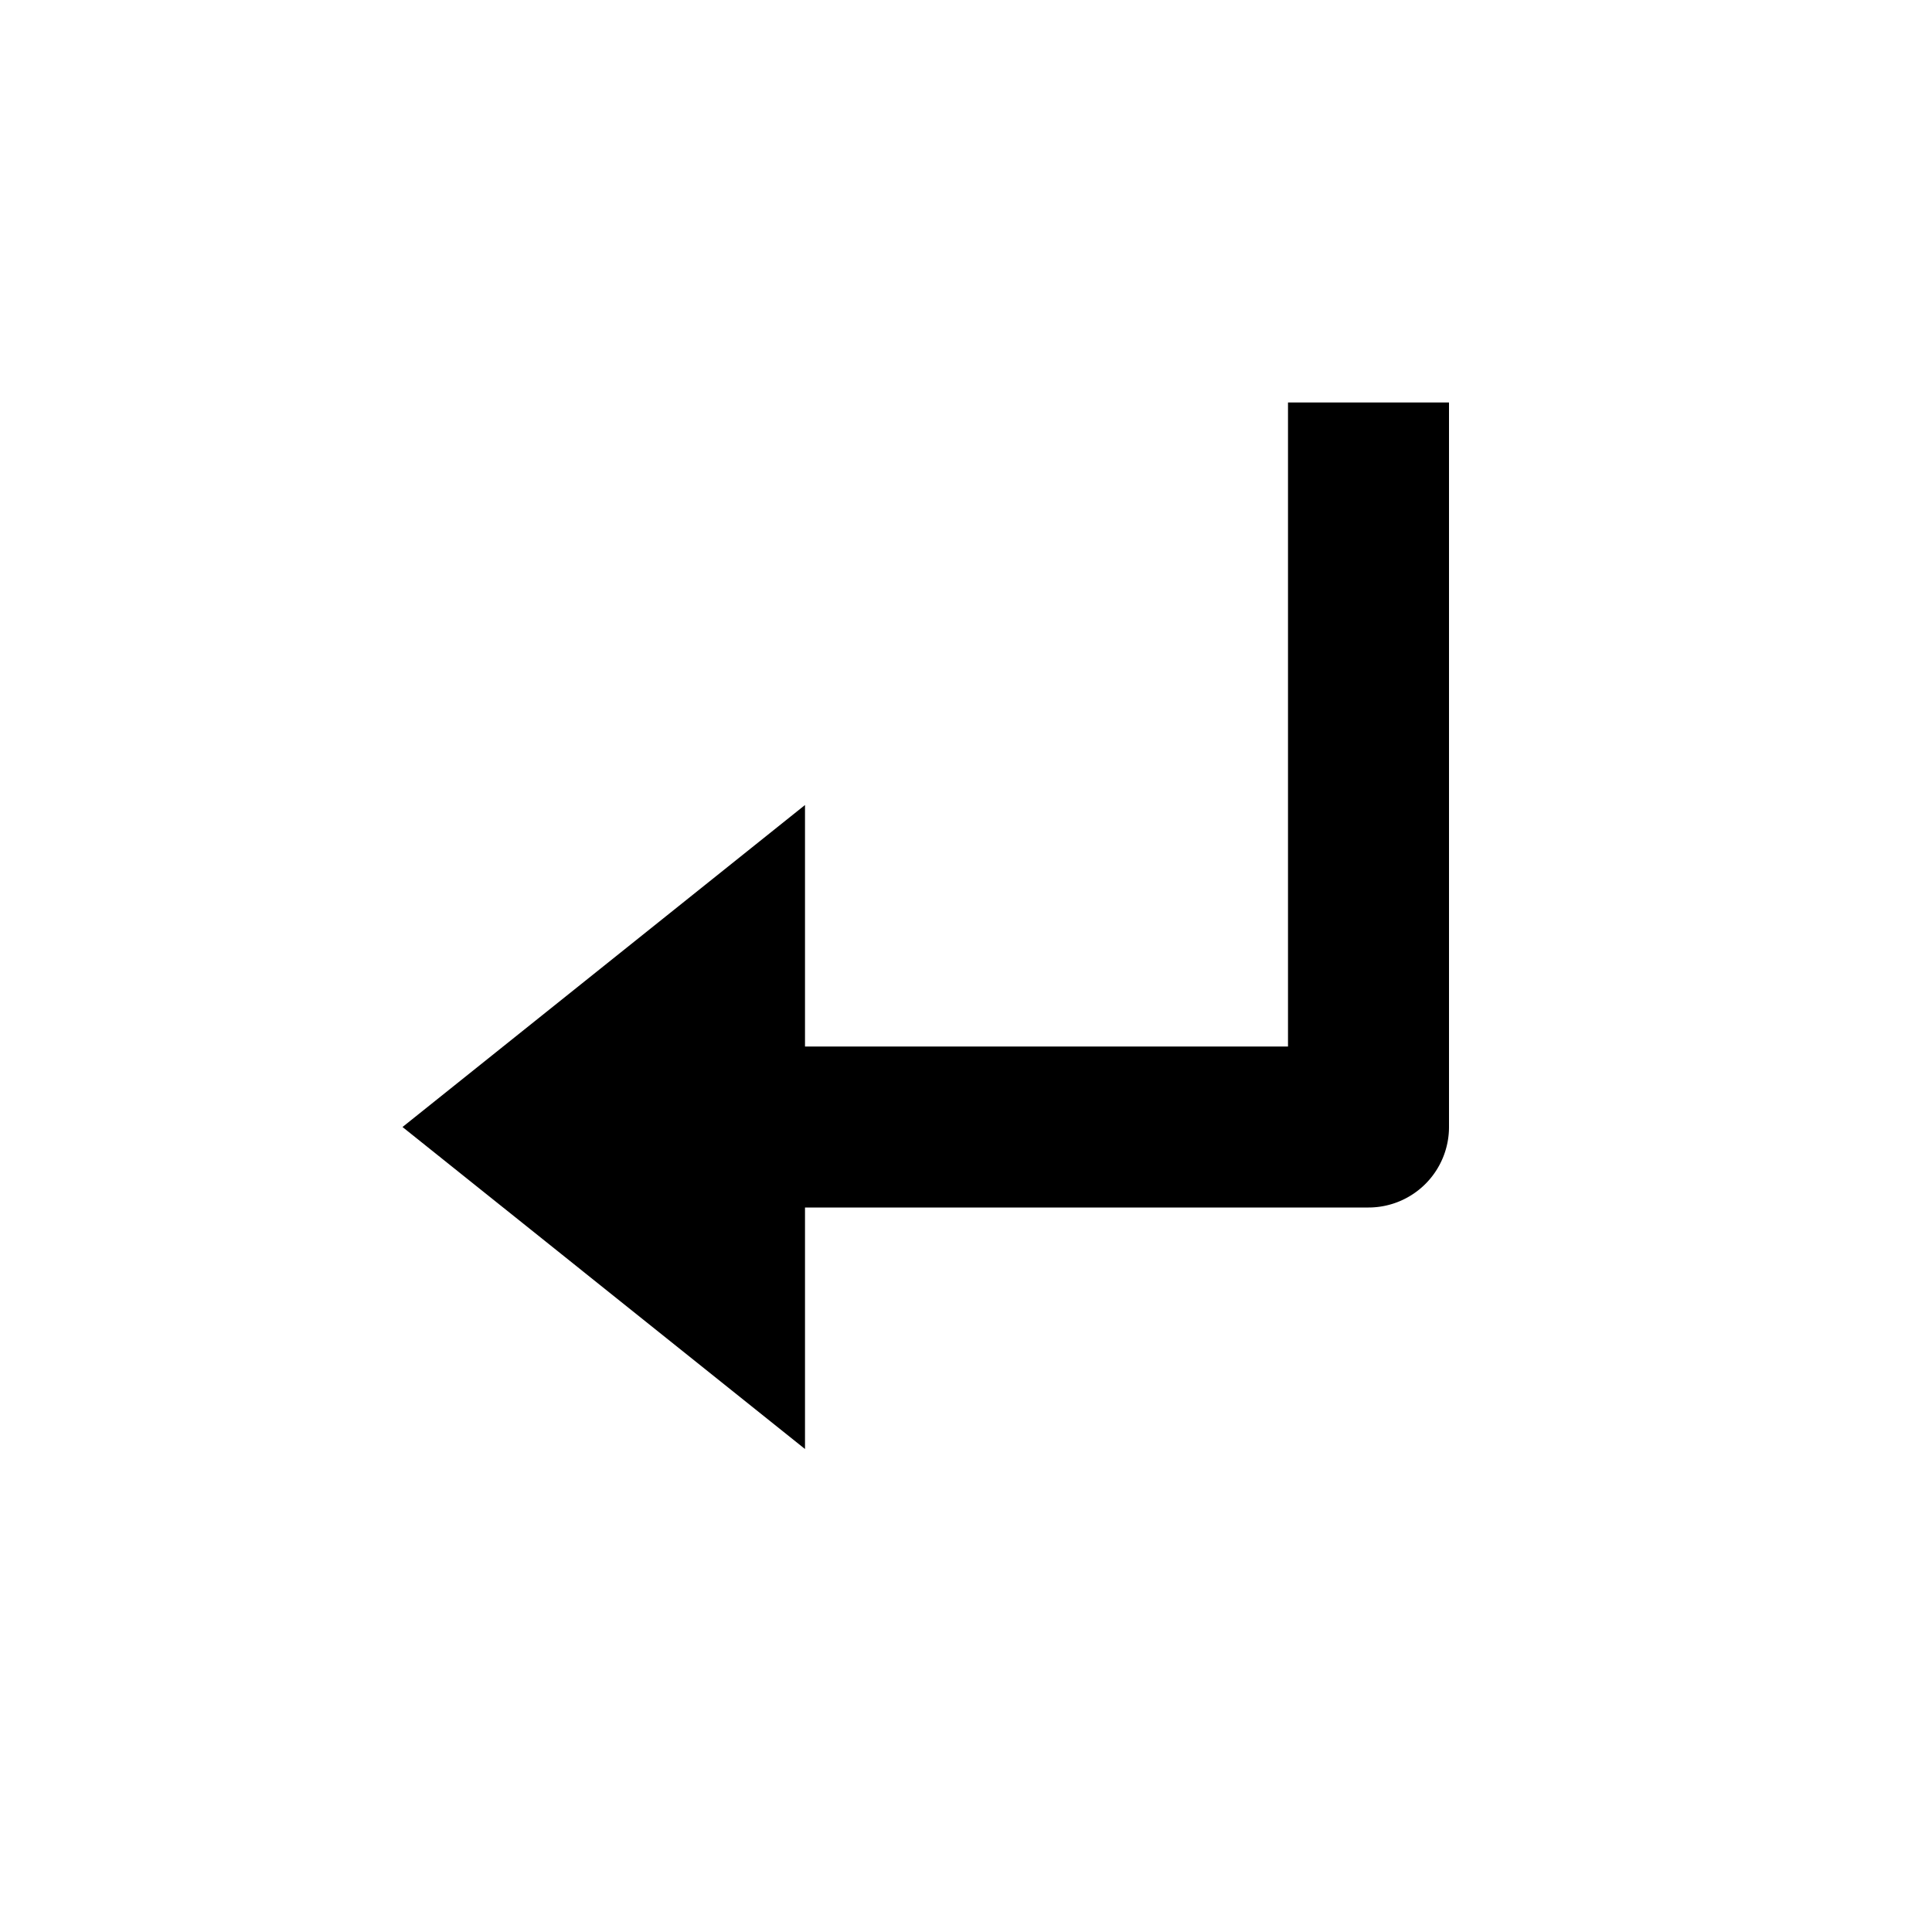 <?xml version="1.0" encoding="utf-8"?><!-- Скачано с сайта svg4.ru / Downloaded from svg4.ru -->
<svg fill="#000000" width="800px" height="800px" viewBox="0 0 24 24" xmlns="http://www.w3.org/2000/svg"><path d="M16 13h-6v-3l-5 4 5 4v-3h7a1 1 0 0 0 1-1V5h-2v8z"/></svg>